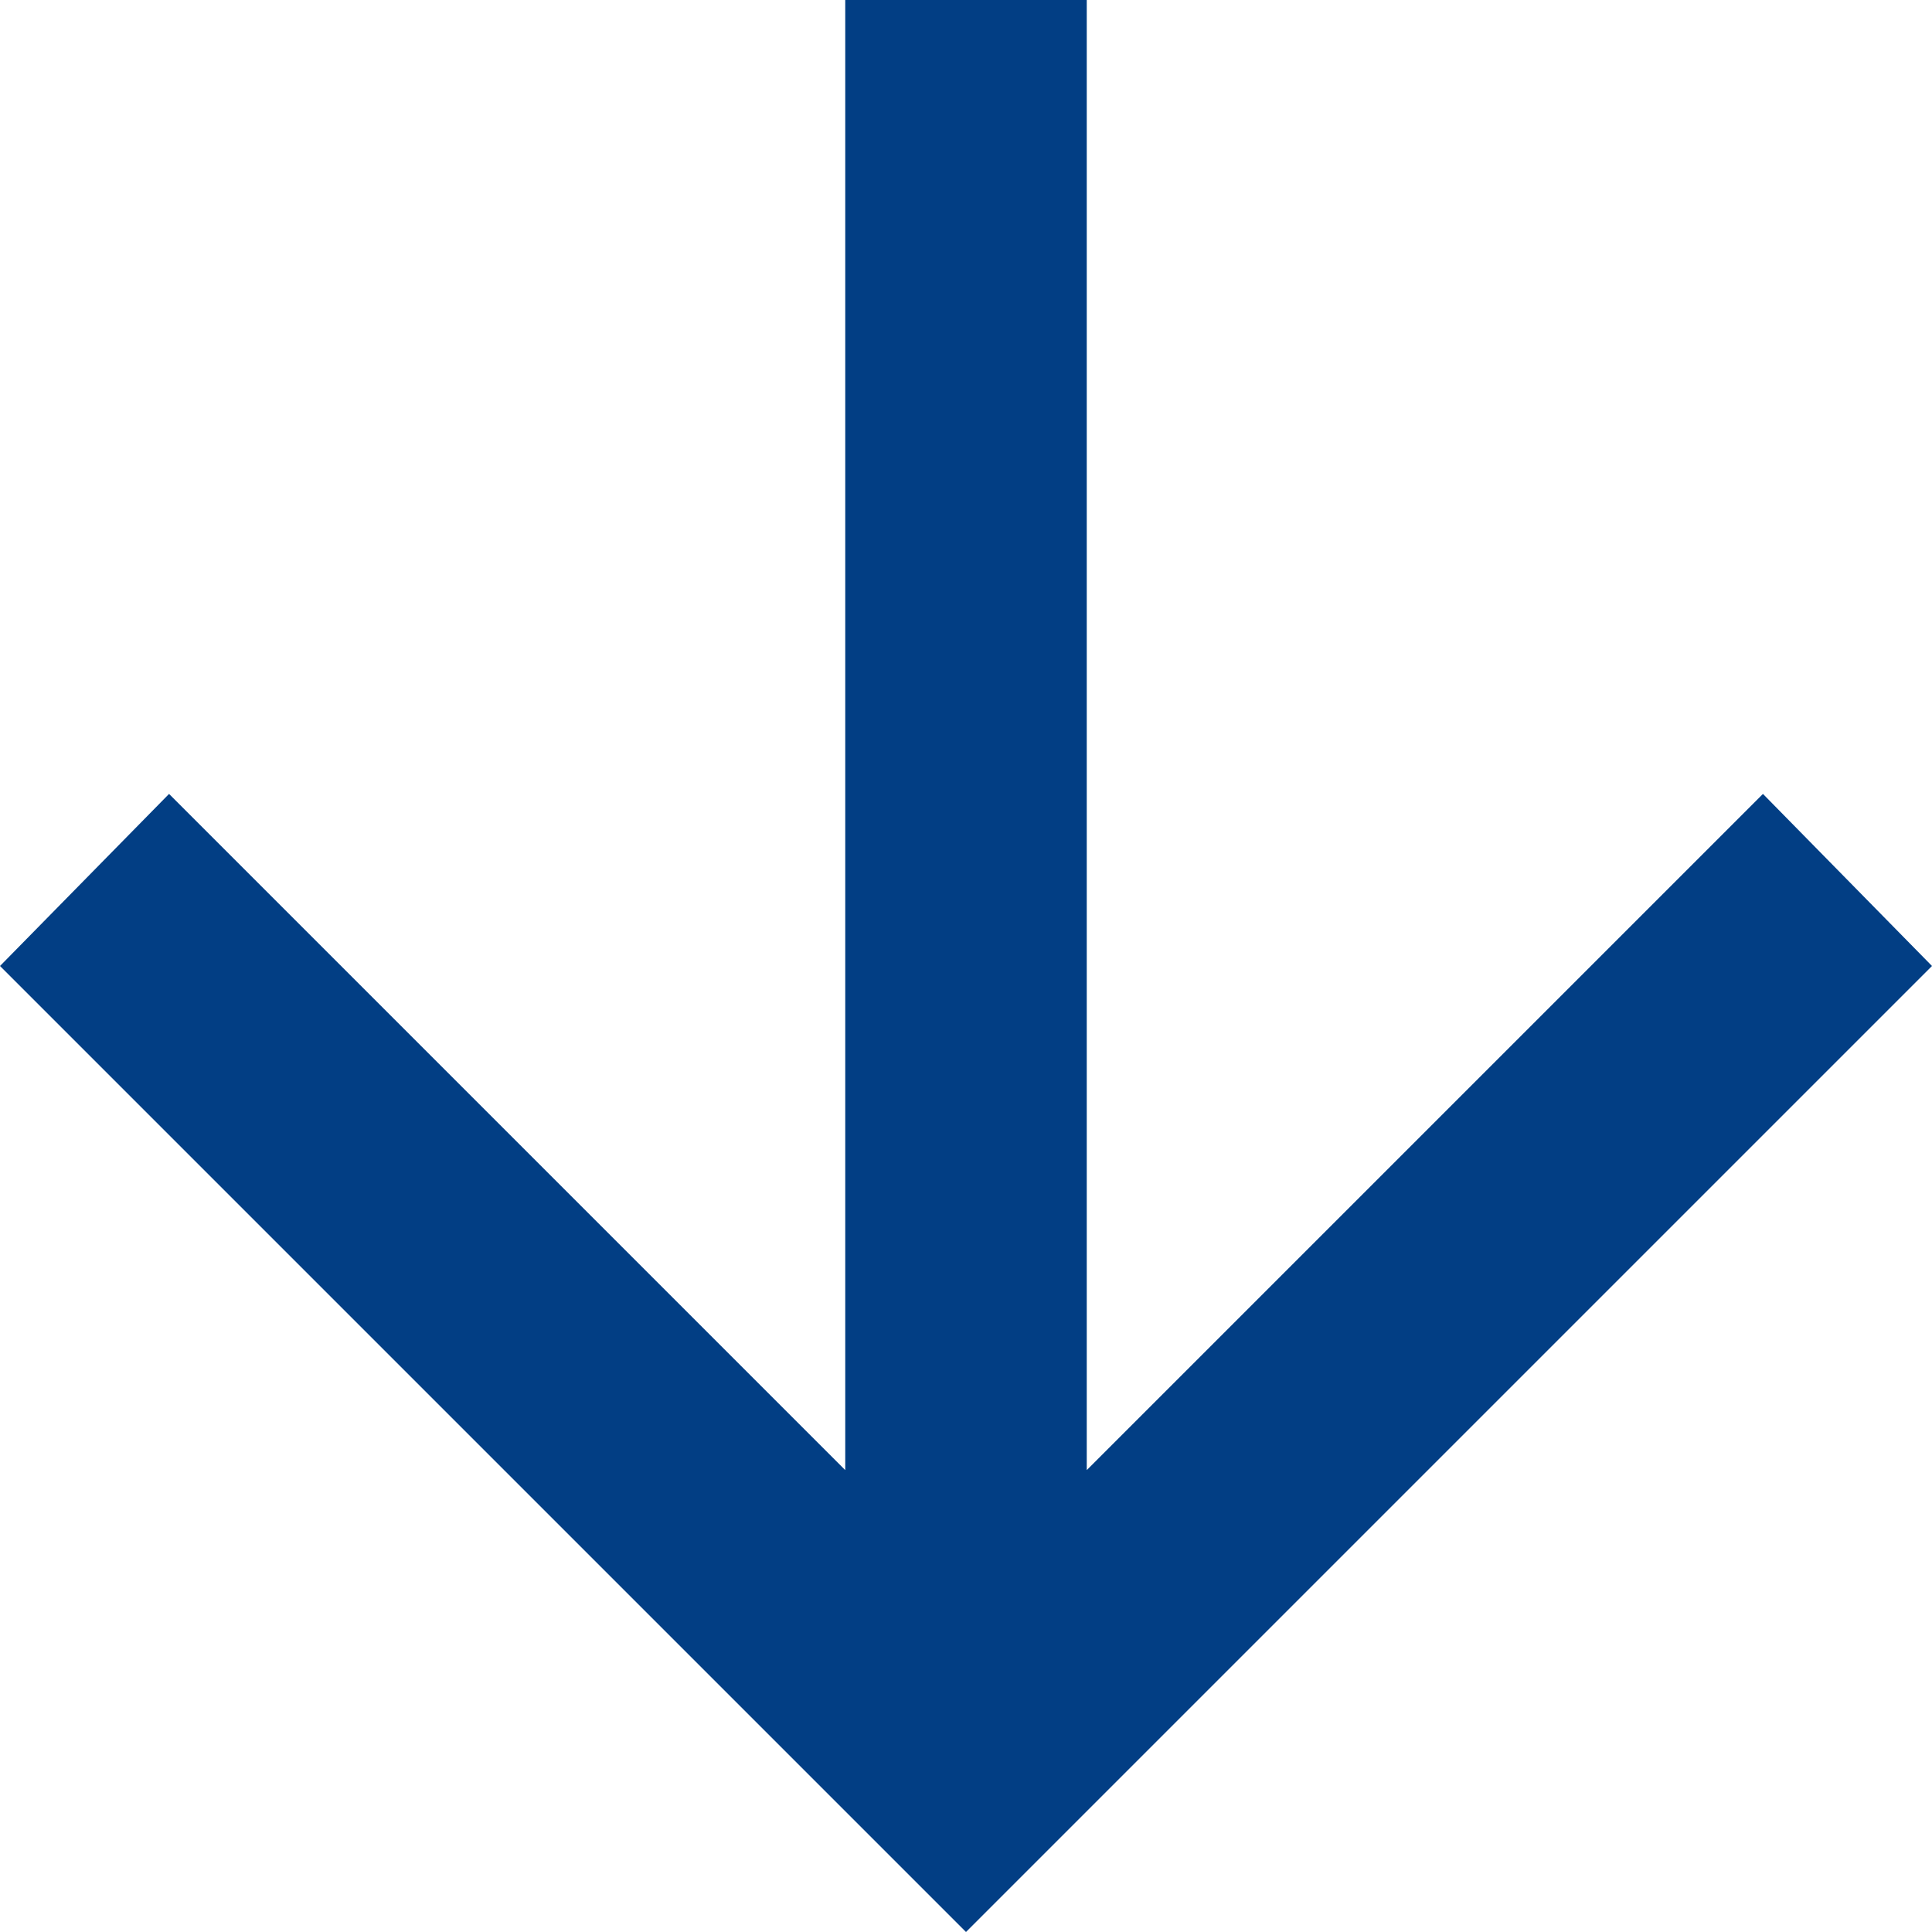 <svg width="28" height="28" viewBox="0 0 28 28" fill="none" xmlns="http://www.w3.org/2000/svg">
<path d="M12.25 0V21.306L2.45 11.506L0 14L14 28L28 14L25.55 11.506L15.75 21.306V0H12.25Z" fill="#023E84"/>
</svg>
